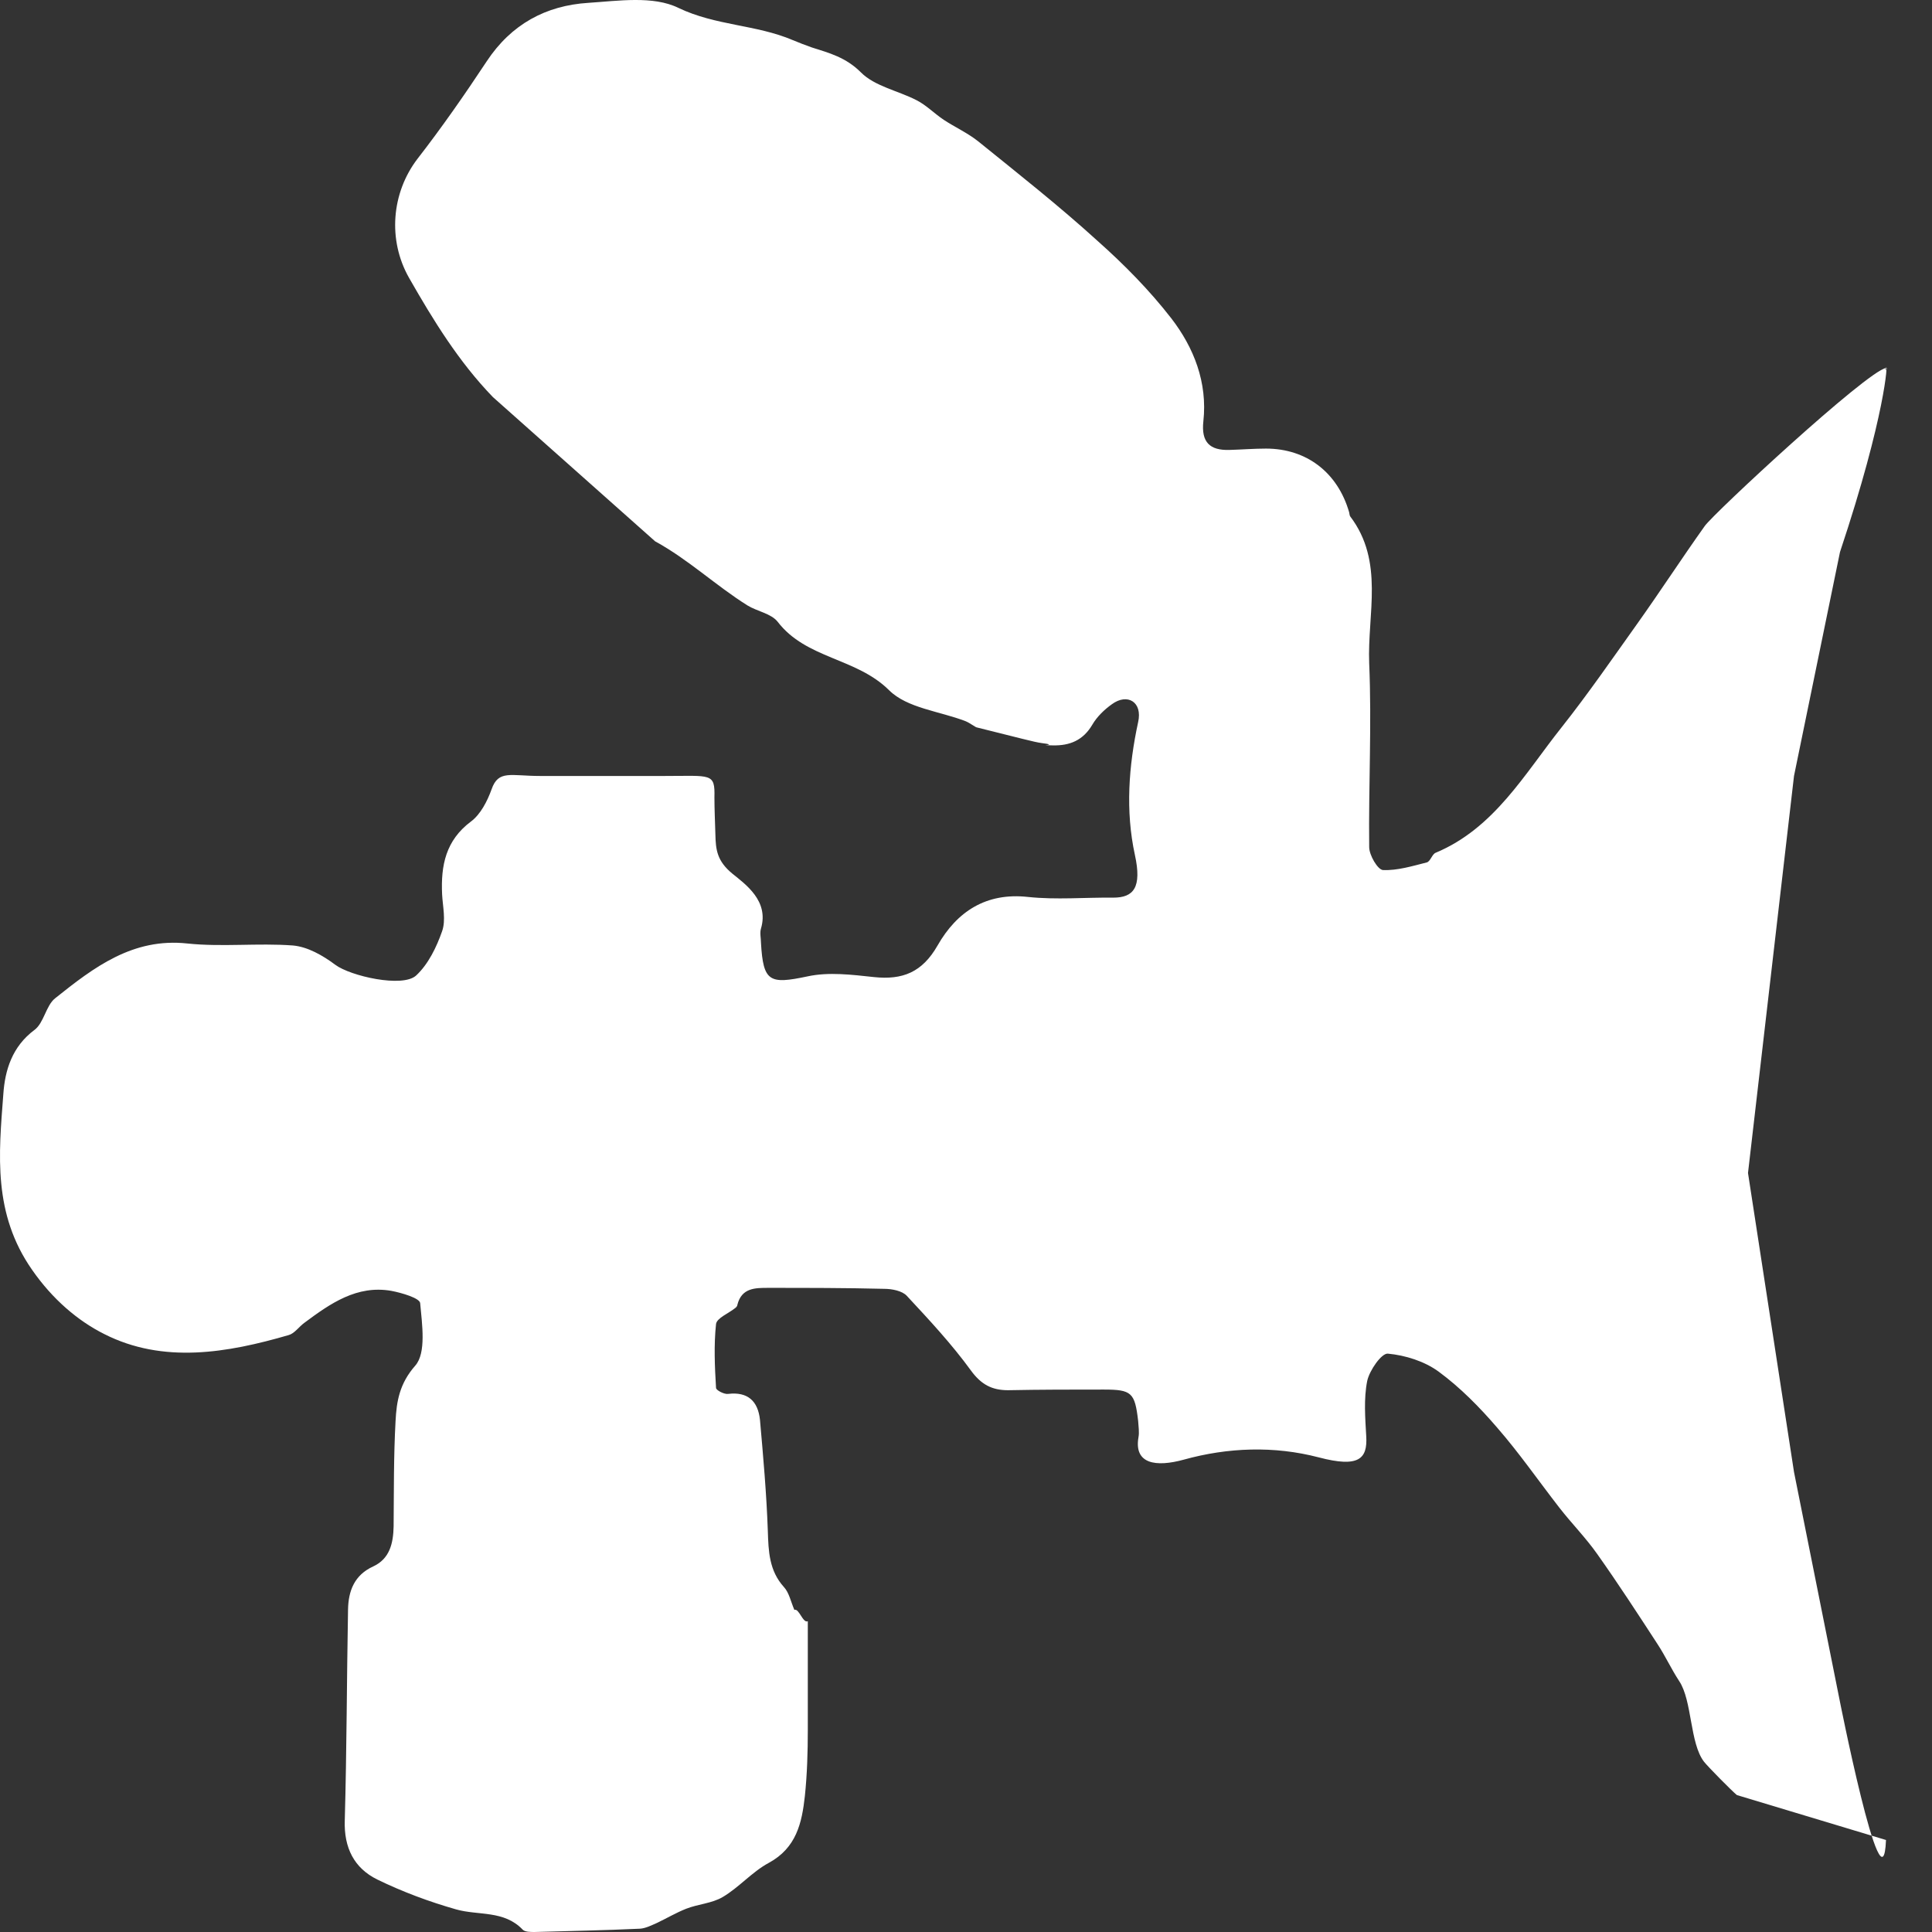 <svg width="42" height="42" viewBox="0 0 42 42" fill="none" xmlns="http://www.w3.org/2000/svg">
<rect x="0" y="0" width="42" height="42" fill="#333333" stroke="none"/>
<path d="M10.715 8.632C9.974 7.866 9.419 6.963 8.891 6.038C8.428 5.221 8.507 4.195 9.077 3.451C9.604 2.772 10.102 2.057 10.58 1.334C11.114 0.525 11.869 0.12 12.788 0.062C13.444 0.019 14.199 -0.097 14.747 0.171C15.559 0.561 16.436 0.532 17.234 0.872C17.369 0.929 17.504 0.98 17.647 1.031C18.031 1.153 18.388 1.247 18.715 1.573C19.015 1.876 19.52 1.97 19.926 2.179C20.14 2.288 20.311 2.468 20.518 2.606C20.76 2.765 21.031 2.888 21.259 3.068C22.135 3.776 23.025 4.477 23.859 5.236C24.436 5.749 24.985 6.305 25.462 6.919C25.953 7.555 26.253 8.314 26.16 9.159C26.11 9.615 26.302 9.795 26.73 9.781C26.993 9.774 27.257 9.752 27.521 9.752C28.404 9.752 29.081 10.272 29.33 11.139C29.337 11.168 29.337 11.204 29.352 11.226C30.099 12.209 29.722 13.35 29.765 14.42C29.822 15.749 29.75 17.086 29.765 18.416C29.765 18.589 29.95 18.907 30.064 18.914C30.377 18.928 30.705 18.827 31.018 18.748C31.097 18.726 31.133 18.567 31.211 18.538C32.486 18.004 33.141 16.826 33.946 15.814C34.523 15.085 35.051 14.319 35.592 13.56C36.091 12.859 36.561 12.136 37.06 11.435C37.259 11.154 40.58 8.072 41 8C40.979 8.101 41.05 7.993 41 8C41.043 7.827 41 9 40 12L39 16.869L38 25.5L39 32L40 37C39.943 36.711 40.929 41.741 41 40L37.758 39.023C37.644 38.929 37.138 38.416 37.045 38.3C36.732 37.896 36.789 36.971 36.504 36.545C36.333 36.285 36.205 36.003 36.034 35.743C35.606 35.085 35.179 34.428 34.723 33.784C34.474 33.43 34.16 33.112 33.897 32.773C33.448 32.195 33.028 31.588 32.55 31.039C32.165 30.591 31.745 30.164 31.275 29.818C30.969 29.594 30.555 29.463 30.171 29.427C30.035 29.413 29.772 29.789 29.722 30.02C29.644 30.41 29.679 30.829 29.701 31.227C29.729 31.711 29.544 31.913 28.668 31.682C27.699 31.429 26.694 31.465 25.733 31.732C25.127 31.898 24.65 31.826 24.749 31.248C24.771 31.133 24.749 31.01 24.742 30.887C24.671 30.273 24.6 30.208 23.994 30.208C23.303 30.208 22.612 30.208 21.914 30.222C21.565 30.222 21.33 30.099 21.109 29.796C20.689 29.218 20.197 28.69 19.713 28.17C19.613 28.062 19.392 28.018 19.221 28.018C18.381 27.997 17.54 27.997 16.699 27.997C16.414 27.997 16.122 27.997 16.03 28.365C16.03 28.394 16.001 28.423 15.98 28.438C15.837 28.553 15.581 28.654 15.566 28.784C15.517 29.239 15.538 29.709 15.566 30.172C15.566 30.222 15.745 30.316 15.83 30.302C16.258 30.251 16.478 30.461 16.521 30.865C16.592 31.667 16.664 32.477 16.692 33.286C16.706 33.727 16.721 34.146 17.041 34.5C17.155 34.623 17.191 34.818 17.269 34.998C17.369 34.955 17.454 35.295 17.561 35.244C17.561 36.176 17.561 36.704 17.561 37.607C17.561 38.084 17.547 38.568 17.497 39.045C17.433 39.63 17.312 40.172 16.713 40.497C16.35 40.692 16.065 41.032 15.709 41.241C15.474 41.379 15.175 41.393 14.918 41.494C14.697 41.581 14.491 41.704 14.277 41.805C14.163 41.855 14.035 41.92 13.914 41.928C13.152 41.964 12.382 41.978 11.62 42C11.534 42 11.413 42 11.363 41.949C10.957 41.523 10.402 41.646 9.917 41.509C9.333 41.343 8.749 41.126 8.2 40.858C7.702 40.613 7.474 40.172 7.495 39.572C7.538 38.048 7.538 36.516 7.566 34.991C7.573 34.587 7.702 34.24 8.115 34.052C8.471 33.886 8.549 33.553 8.557 33.185C8.564 32.419 8.557 31.653 8.599 30.894C8.621 30.461 8.685 30.078 9.027 29.688C9.269 29.413 9.176 28.791 9.134 28.329C9.126 28.221 8.735 28.105 8.507 28.062C7.759 27.932 7.182 28.336 6.619 28.755C6.498 28.842 6.405 28.987 6.277 29.023C4.938 29.413 3.548 29.651 2.266 29.001C1.689 28.712 1.14 28.242 0.699 27.607C-0.156 26.385 -0.028 25.099 0.072 23.791C0.107 23.264 0.264 22.751 0.749 22.39C0.955 22.238 0.998 21.862 1.197 21.703C2.038 21.031 2.886 20.381 4.076 20.511C4.831 20.59 5.607 20.497 6.369 20.554C6.69 20.583 7.018 20.771 7.288 20.973C7.616 21.219 8.756 21.479 9.048 21.205C9.312 20.959 9.49 20.59 9.611 20.244C9.696 20.005 9.625 19.709 9.611 19.442C9.582 18.813 9.689 18.271 10.238 17.859C10.444 17.707 10.594 17.418 10.687 17.158C10.836 16.732 11.1 16.869 11.741 16.869C12.795 16.869 13.529 16.869 14.448 16.869C15.46 16.869 15.545 16.797 15.531 17.332C15.531 17.599 15.545 17.874 15.552 18.141C15.559 18.473 15.588 18.719 15.923 18.994C16.208 19.225 16.721 19.586 16.543 20.186C16.514 20.28 16.543 20.395 16.543 20.497C16.592 21.349 16.728 21.4 17.554 21.226C18.017 21.125 18.523 21.19 19 21.241C19.62 21.306 20.047 21.14 20.382 20.554C20.803 19.817 21.437 19.398 22.349 19.499C22.961 19.564 23.588 19.507 24.201 19.514C24.642 19.514 24.828 19.297 24.671 18.582C24.464 17.628 24.536 16.652 24.742 15.699C24.842 15.258 24.507 15.063 24.172 15.309C24.009 15.424 23.845 15.583 23.745 15.756C23.545 16.096 23.253 16.212 22.89 16.204C22.477 16.197 23.061 16.204 22.648 16.154C22.477 16.132 22.178 16.046 21.237 15.814C21.209 15.814 21.081 15.713 20.988 15.677C20.425 15.46 19.72 15.395 19.328 15.005C18.616 14.297 17.526 14.326 16.906 13.517C16.763 13.336 16.464 13.293 16.25 13.162C15.559 12.729 14.968 12.165 14.242 11.768" fill="white"/>
</svg>
